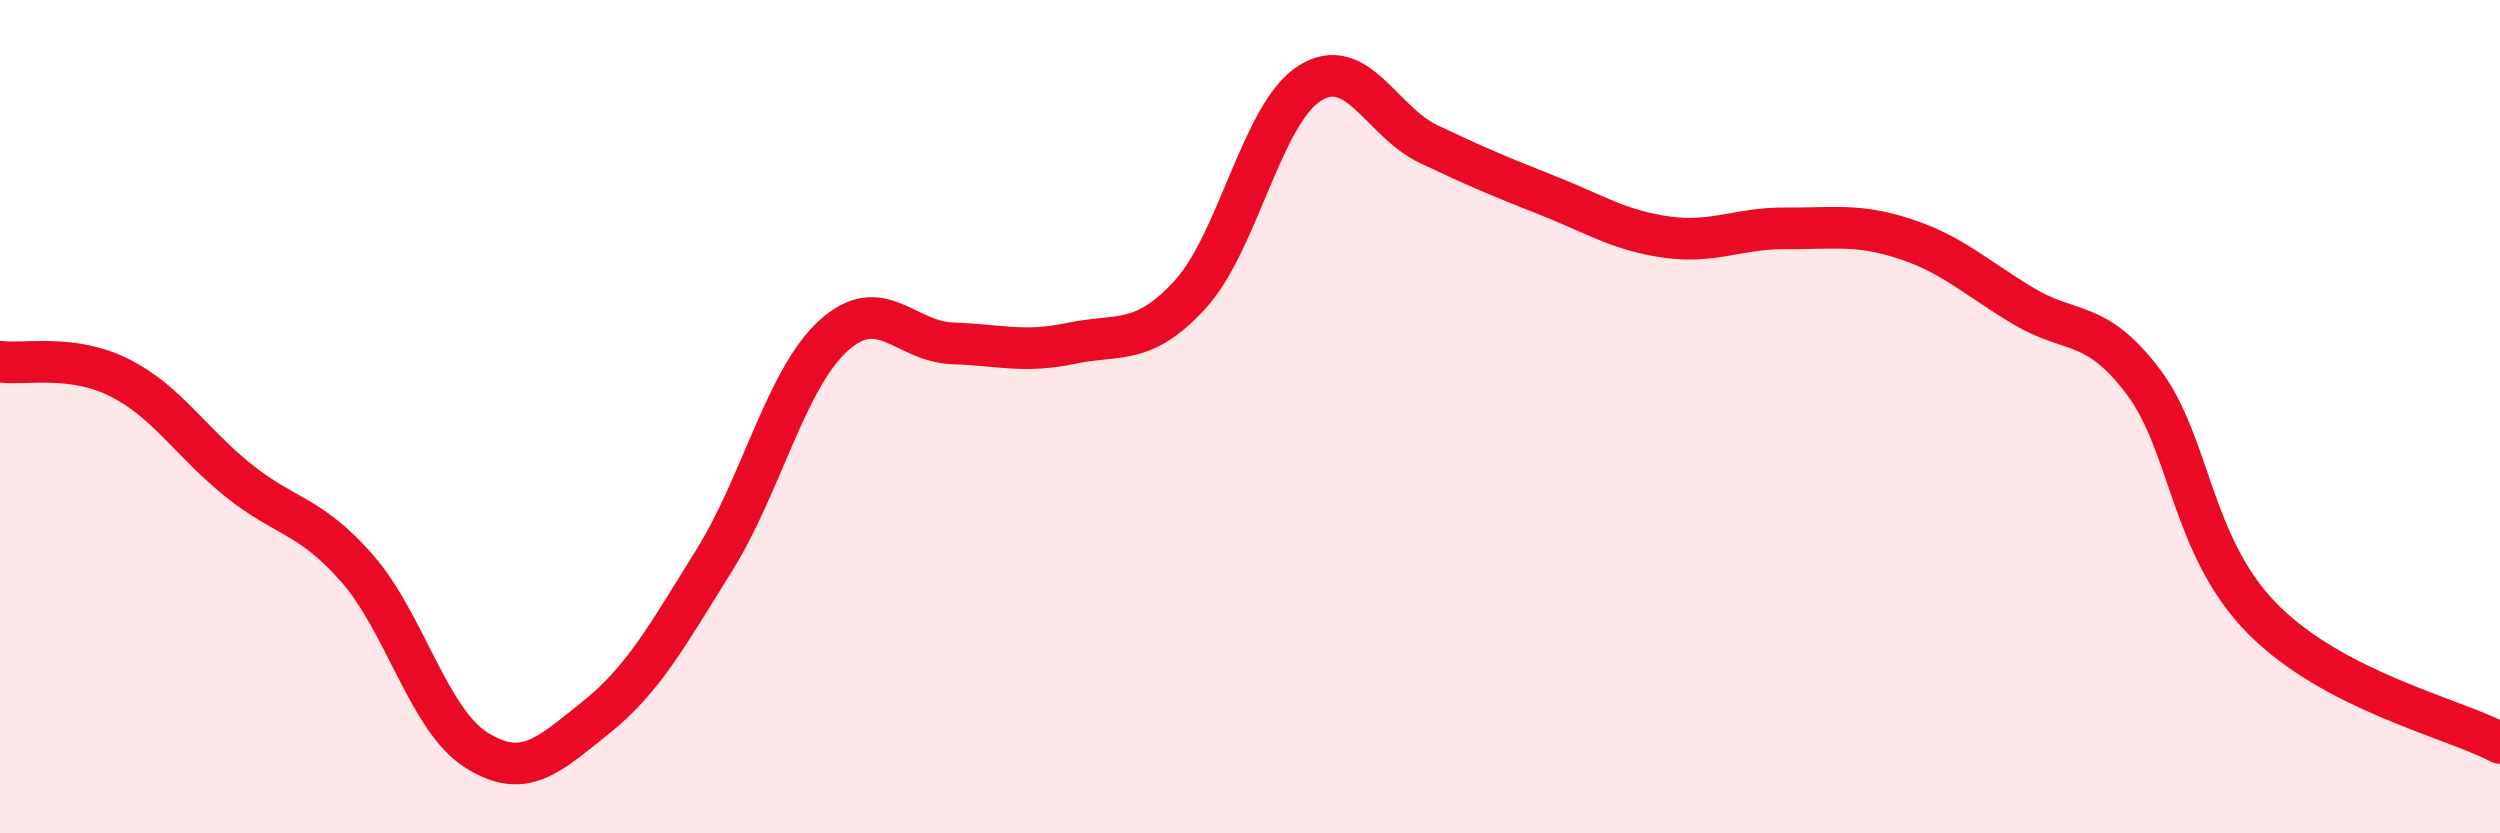 
    <svg width="60" height="20" viewBox="0 0 60 20" xmlns="http://www.w3.org/2000/svg">
      <path
        d="M 0,8.68 C 0.57,8.76 1.72,8.49 2.86,9.06 C 4,9.63 4.57,10.6 5.71,11.52 C 6.85,12.44 7.43,12.34 8.57,13.64 C 9.71,14.94 10.29,17.28 11.43,18 C 12.57,18.72 13.15,18.14 14.29,17.23 C 15.43,16.32 16,15.28 17.14,13.45 C 18.28,11.62 18.86,9.1 20,8.06 C 21.14,7.02 21.72,8.2 22.86,8.24 C 24,8.28 24.57,8.48 25.71,8.24 C 26.85,8 27.43,8.31 28.57,7.06 C 29.71,5.81 30.29,2.72 31.43,2 C 32.57,1.28 33.15,2.92 34.29,3.46 C 35.43,4 36,4.24 37.14,4.69 C 38.28,5.14 38.86,5.53 40,5.69 C 41.14,5.85 41.72,5.47 42.86,5.48 C 44,5.49 44.57,5.36 45.71,5.73 C 46.85,6.1 47.43,6.67 48.57,7.35 C 49.71,8.03 50.29,7.65 51.43,9.15 C 52.57,10.65 52.58,13.1 54.29,14.84 C 56,16.58 58.86,17.23 60,17.83L60 20L0 20Z"
        fill="#EB0A25"
        opacity="0.1"
        stroke-linecap="round"
        stroke-linejoin="round"
      />
      <path
        d="M 0,8.68 C 0.57,8.76 1.72,8.49 2.86,9.06 C 4,9.63 4.57,10.6 5.71,11.52 C 6.85,12.44 7.43,12.34 8.57,13.64 C 9.71,14.94 10.29,17.28 11.43,18 C 12.57,18.72 13.15,18.14 14.29,17.23 C 15.43,16.32 16,15.28 17.14,13.45 C 18.28,11.62 18.86,9.1 20,8.06 C 21.14,7.02 21.72,8.2 22.86,8.24 C 24,8.28 24.57,8.48 25.71,8.24 C 26.85,8 27.43,8.31 28.57,7.06 C 29.71,5.81 30.29,2.72 31.43,2 C 32.57,1.28 33.15,2.92 34.29,3.46 C 35.43,4 36,4.24 37.14,4.69 C 38.28,5.14 38.86,5.53 40,5.69 C 41.14,5.85 41.72,5.47 42.86,5.48 C 44,5.49 44.57,5.36 45.71,5.73 C 46.85,6.1 47.43,6.67 48.57,7.35 C 49.71,8.03 50.29,7.65 51.43,9.15 C 52.57,10.65 52.58,13.1 54.29,14.84 C 56,16.58 58.86,17.23 60,17.83"
        stroke="#EB0A25"
        stroke-width="1"
        fill="none"
        stroke-linecap="round"
        stroke-linejoin="round"
      />
    </svg>
  